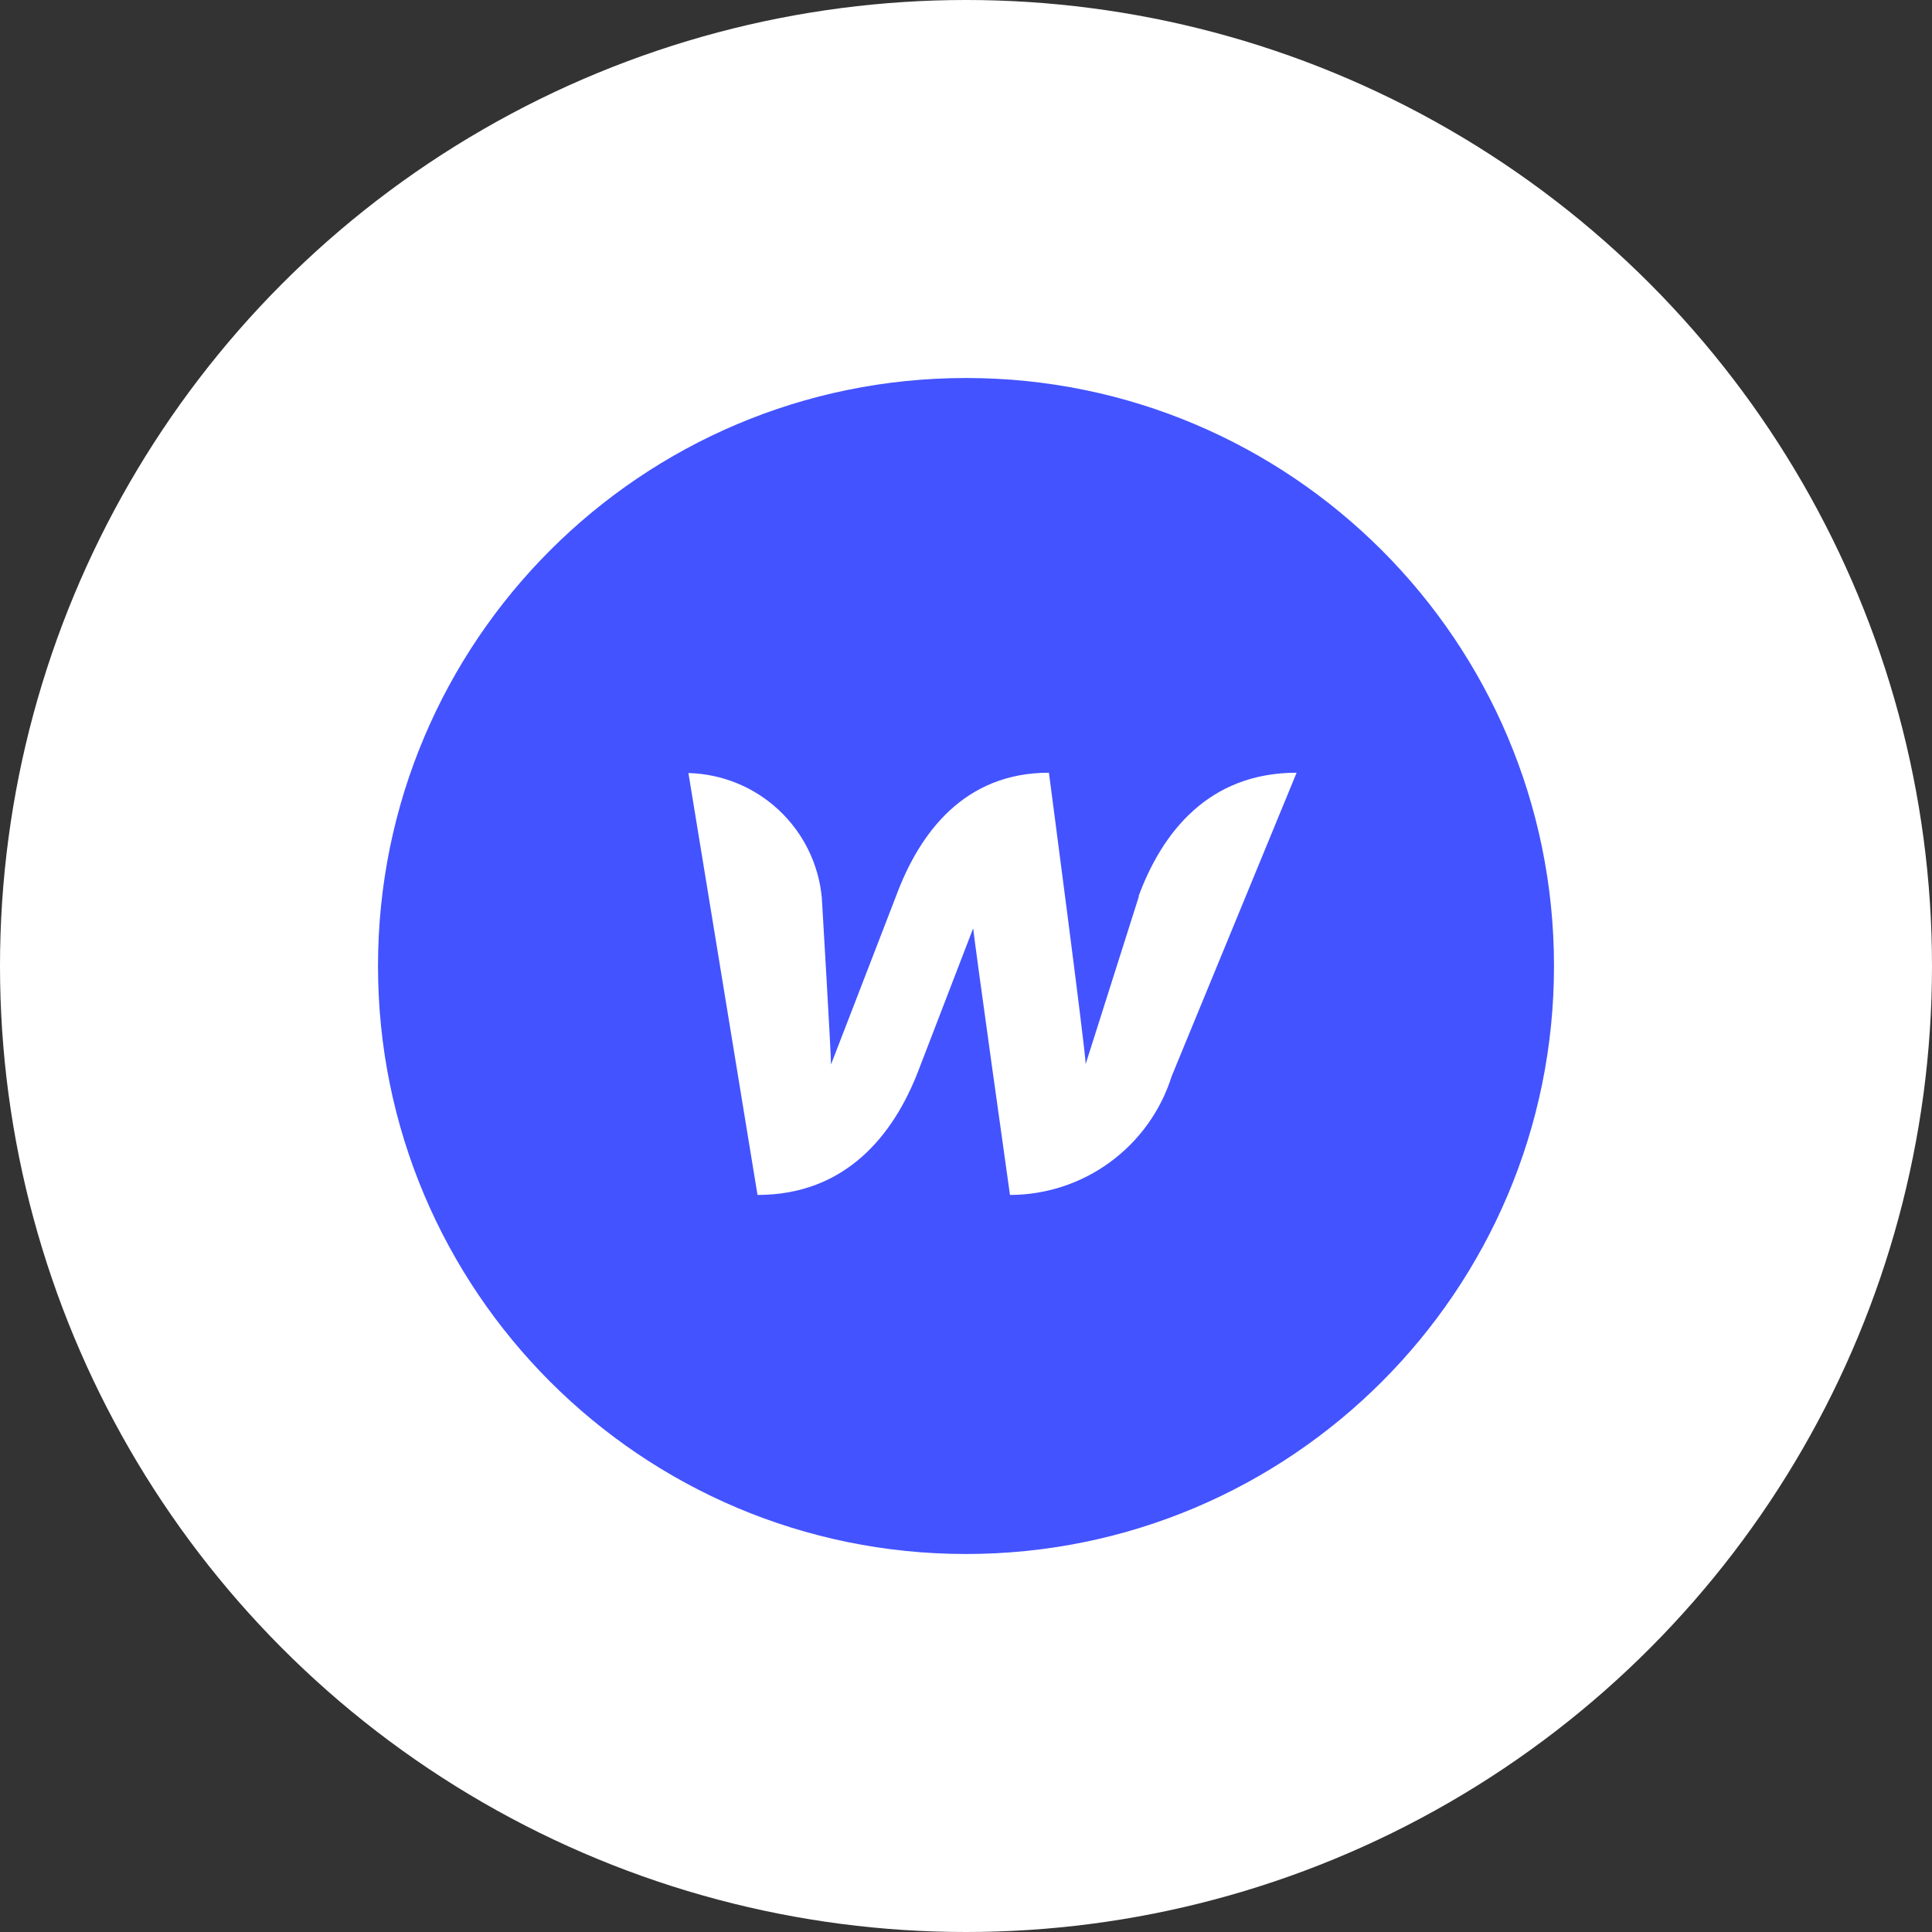 <svg width="46" height="46" viewBox="0 0 46 46" fill="none" xmlns="http://www.w3.org/2000/svg">
<rect x="0" y="0" width="46" height="46" fill="#333333" stroke="none"/>
<circle cx="23" cy="23" r="23" fill="white"/>
<g clip-path="url(#clip0_1862_426)">
<path d="M23 37C30.732 37 37 30.732 37 23C37 15.268 30.732 9 23 9C15.268 9 9 15.268 9 23C9 30.732 15.268 37 23 37Z" fill="#4353FF"/>
<path d="M27.118 21.337L25.849 25.336C25.849 25.03 24.974 18.398 24.974 18.398C22.962 18.398 21.894 19.824 21.334 21.337L19.786 25.345C19.786 25.056 19.567 21.372 19.567 21.372C19.492 20.575 19.128 19.833 18.542 19.286C17.957 18.739 17.191 18.426 16.391 18.406L18.036 28.451C20.136 28.451 21.273 27.025 21.859 25.511L23.172 22.099C23.172 22.239 24.047 28.451 24.047 28.451C24.906 28.45 25.742 28.176 26.434 27.667C27.126 27.159 27.639 26.444 27.897 25.625L30.872 18.398C28.772 18.398 27.669 19.824 27.109 21.337H27.118Z" fill="white"/>
</g>
<defs>
<clipPath id="clip0_1862_426">
<rect width="28" height="28" fill="white" transform="translate(9 9)"/>
</clipPath>
</defs>
</svg>
